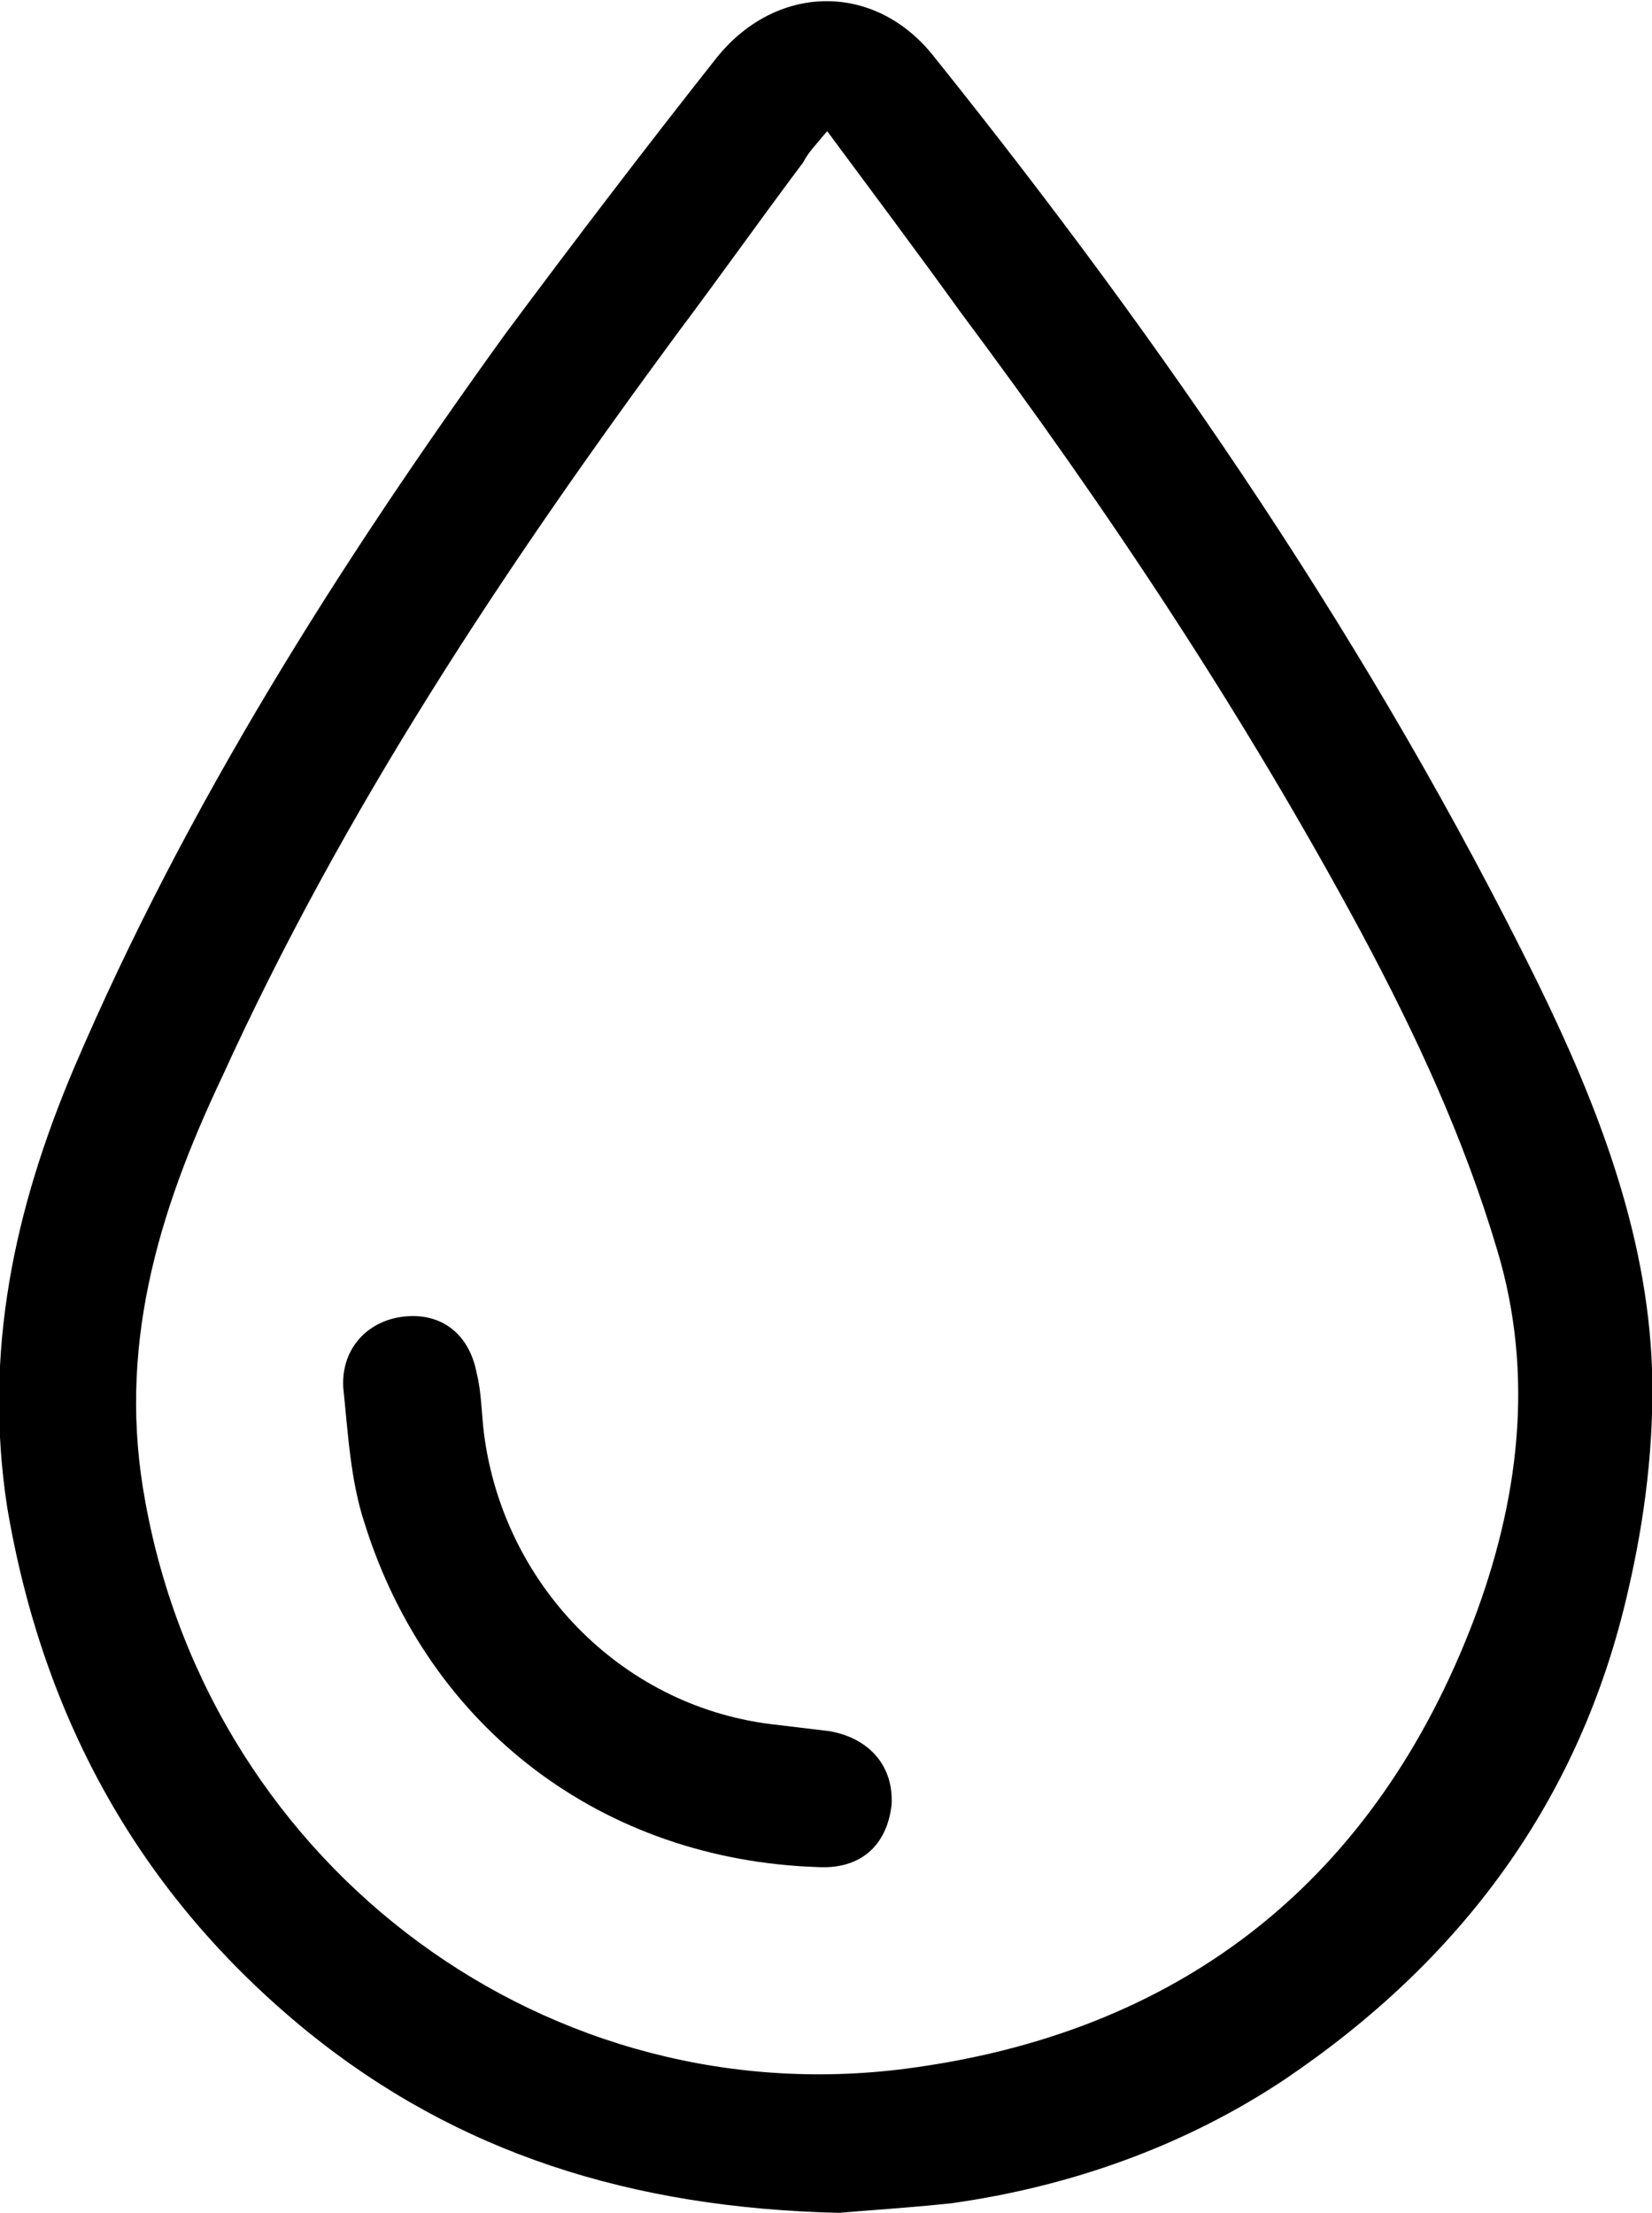 <?xml version="1.0" encoding="utf-8"?><svg xmlns="http://www.w3.org/2000/svg" xmlns:xml="http://www.w3.org/XML/1998/namespace" xmlns:xlink="http://www.w3.org/1999/xlink" version="1.1" viewBox="0 0 69.3 92.8" xml:space="preserve" style="enable-background: new 0 0 69.3 92.8"><path d="m35.2 92.8c-8.7-0.2-16-2.5-22.3-7.6-7-5.7-11.1-13.1-12.6-22-1-6.5 0.3-12.5 2.8-18.4 4.7-11 11.1-21.1 18.1-30.8 2.9-3.9 5.8-7.7 8.8-11.5 2.5-3.2 6.7-3.3 9.2-0.1 9.7 12.1 18.4 24.8 25.3 38.8 2.5 5.1 4.6 10.5 4.8 16.2 0.1 3.1-0.3 6.3-1 9.3-2 8.8-7 15.5-14.4 20.5-4.2 2.8-9 4.5-14 5.2-1.9 0.2-3.6 0.3-4.7 0.4zm-0.5-87.3c-0.5 0.6-0.8 0.9-1 1.3-1.8 2.4-3.5 4.8-5.3 7.2-7.3 9.9-14 20-19.1 31.2-2.7 5.7-4.4 11.4-3.2 17.8 2.8 15.4 17 25.9 32.3 23.7 11.4-1.6 19.3-8 23.4-18.7 1.9-5 2.6-10.3 1-15.6-1.4-4.7-3.4-9-5.7-13.3-4.9-9.1-10.6-17.7-16.8-26-1.8-2.5-3.6-4.9-5.6-7.6z" /><path d="m34.3 78.3c-9-0.3-16.3-5.8-19-14.4-0.6-1.8-0.7-3.8-0.9-5.7-0.1-1.7 1.1-2.9 2.7-3 1.5-0.1 2.6 0.8 2.9 2.4 0.2 0.8 0.2 1.7 0.3 2.5 0.8 6.3 5.7 11.4 12 12.2 0.8 0.1 1.7 0.2 2.5 0.3 1.7 0.3 2.7 1.5 2.6 3.1-0.2 1.7-1.3 2.7-3.1 2.6z" /></svg>